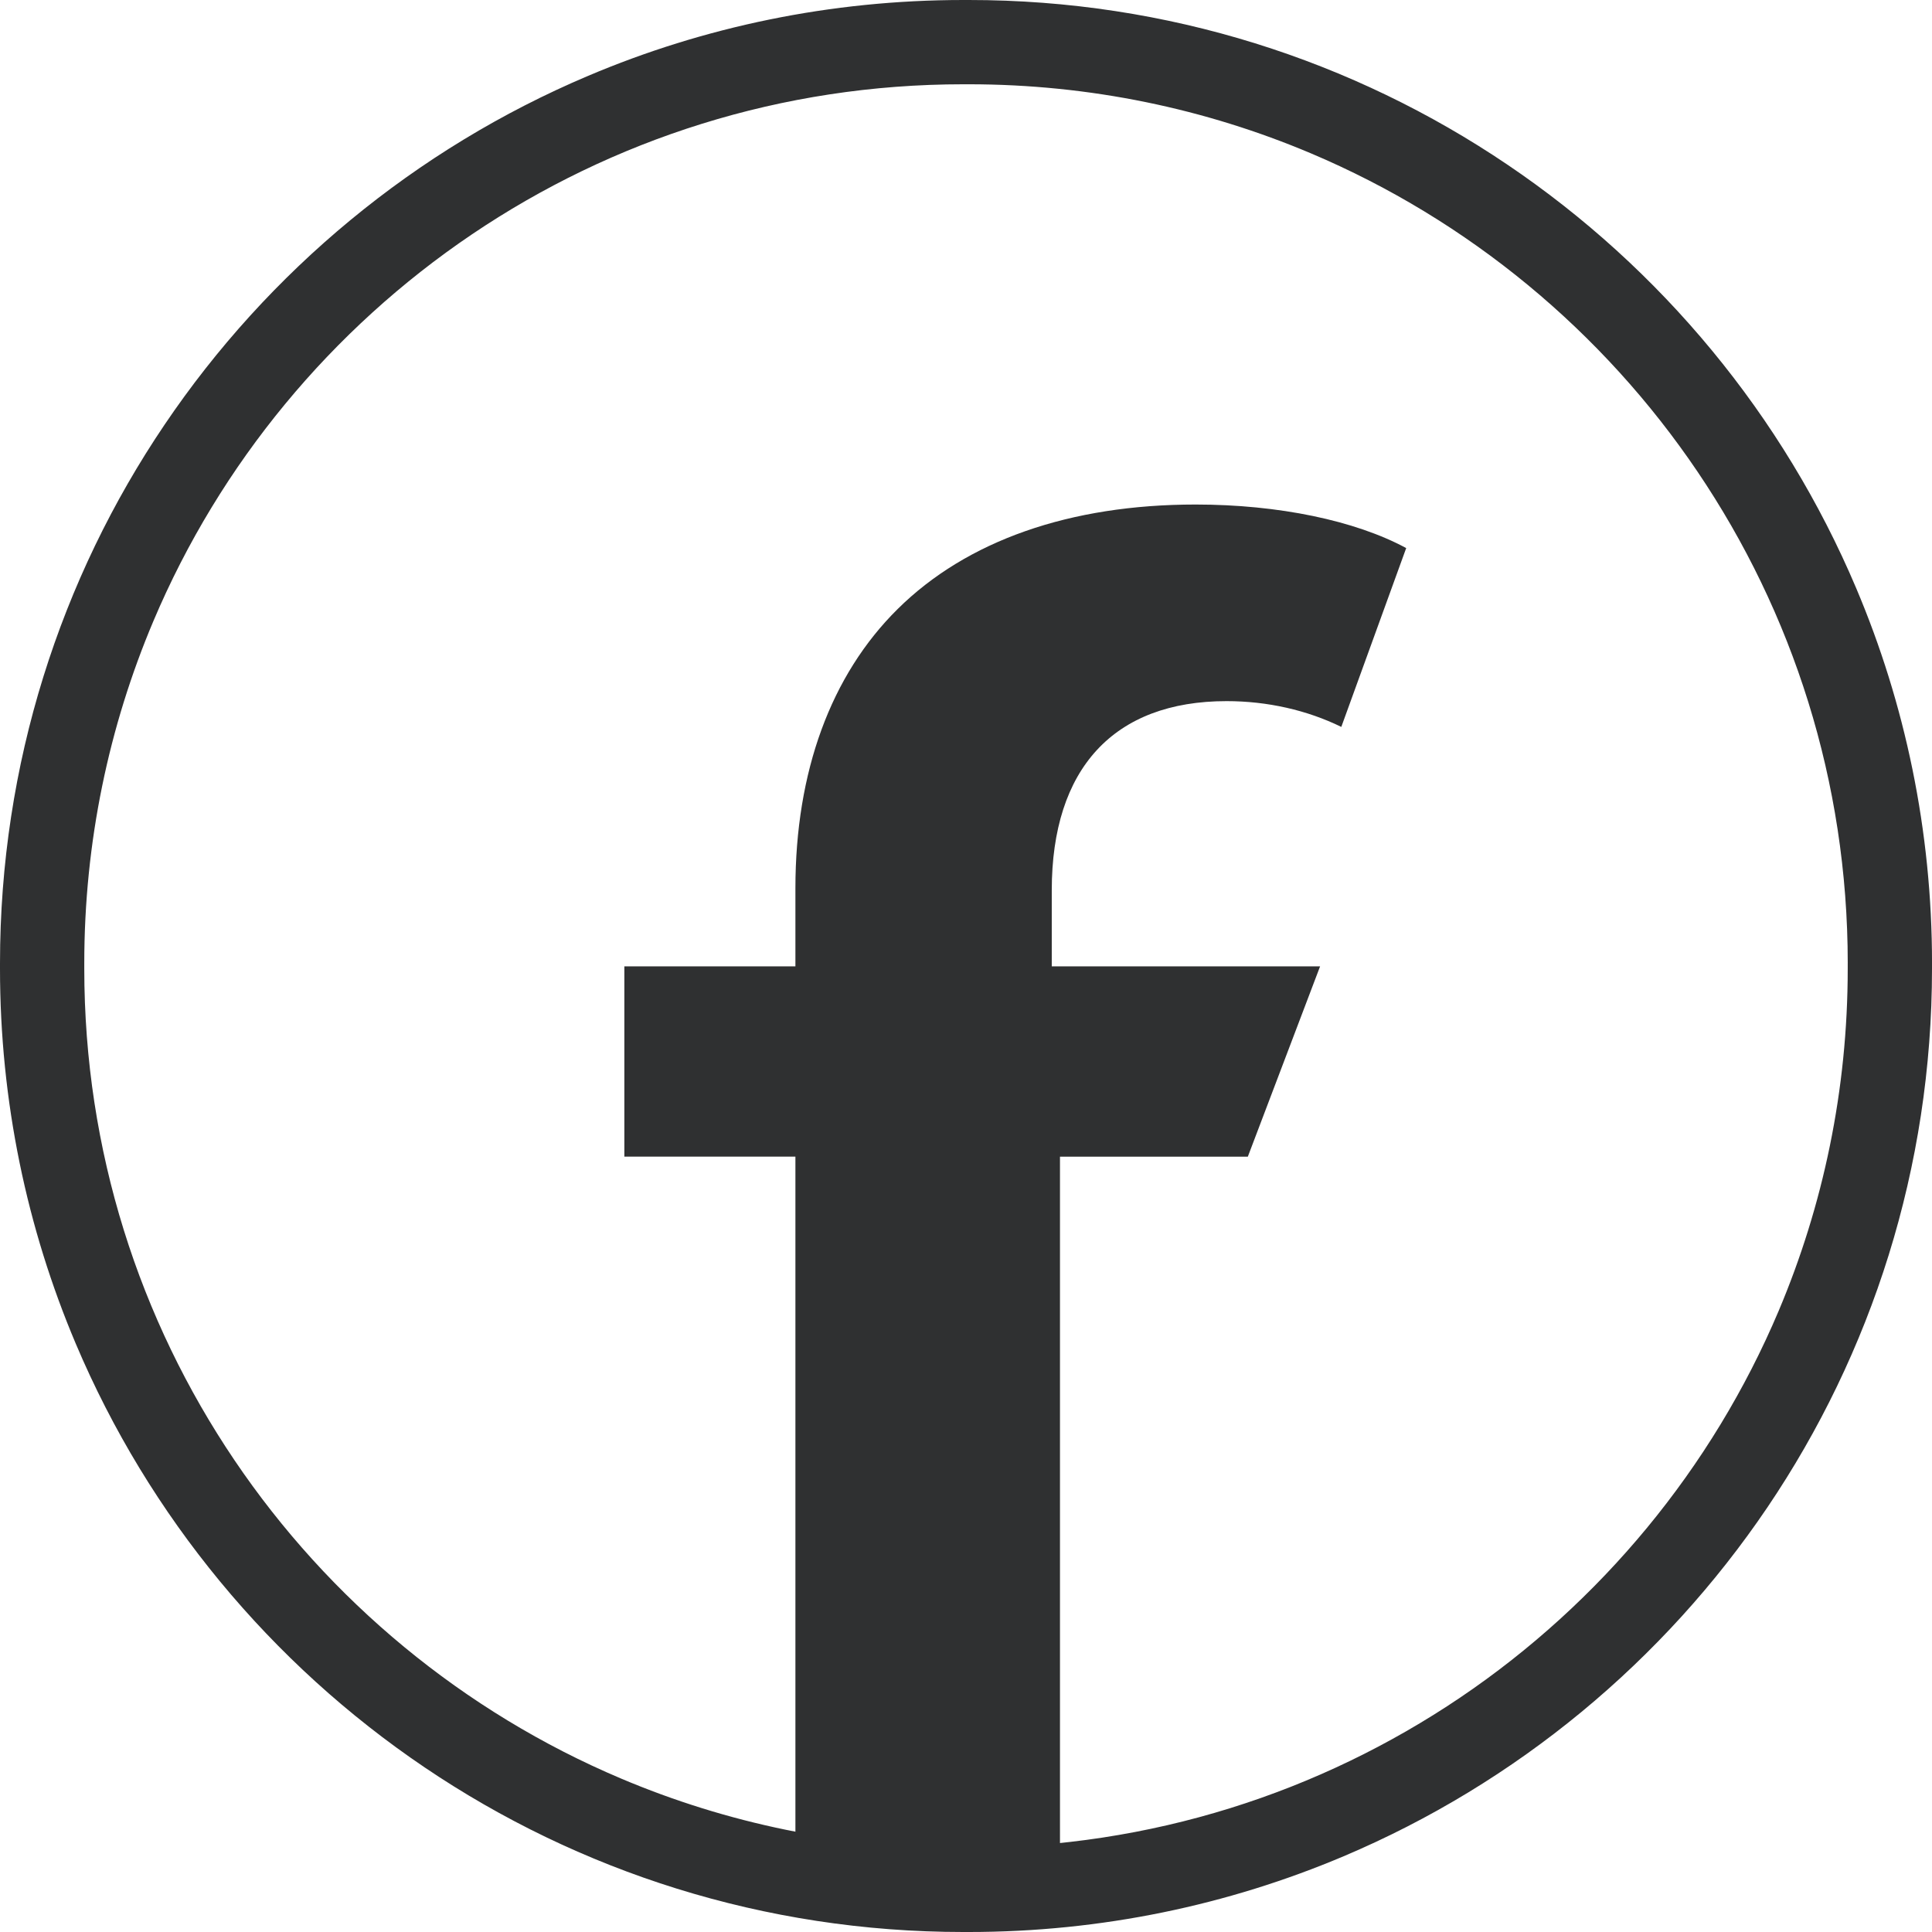 <?xml version="1.0" encoding="UTF-8" standalone="no"?>
<!-- Created with Inkscape (http://www.inkscape.org/) -->

<svg
   width="90.988mm"
   height="90.988mm"
   viewBox="0 0 90.988 90.988"
   version="1.1"
   id="svg1773"
   inkscape:version="1.2.2 (732a01da63, 2022-12-09)"
   sodipodi:docname="facebook_unfill.svg"
   xmlns:inkscape="http://www.inkscape.org/namespaces/inkscape"
   xmlns:sodipodi="http://sodipodi.sourceforge.net/DTD/sodipodi-0.dtd"
   xmlns="http://www.w3.org/2000/svg"
   xmlns:svg="http://www.w3.org/2000/svg">
  <sodipodi:namedview
     id="namedview1775"
     pagecolor="#ffffff"
     bordercolor="#000000"
     borderopacity="0.25"
     inkscape:showpageshadow="2"
     inkscape:pageopacity="0.0"
     inkscape:pagecheckerboard="0"
     inkscape:deskcolor="#d1d1d1"
     inkscape:document-units="mm"
     showgrid="false"
     inkscape:zoom="0.74564394"
     inkscape:cx="384.90221"
     inkscape:cy="551.20142"
     inkscape:window-width="1920"
     inkscape:window-height="1017"
     inkscape:window-x="-8"
     inkscape:window-y="-8"
     inkscape:window-maximized="1"
     inkscape:current-layer="layer1" />
  <defs
     id="defs1770" />
  <g
     inkscape:label="Calque 1"
     inkscape:groupmode="layer"
     id="layer1"
     transform="translate(-3.119,-2.764)">
    <path
       fill-rule="nonzero"
       fill="#2f3031"
       fill-opacity="1"
       d="m 92.122,48.132 h -1.984 v 0.249 c 0,5.723 -1.159,11.163 -3.251,16.116 -3.141,7.427 -8.395,13.753 -15.002,18.216 -6.612,4.464 -14.565,7.07 -23.149,7.07 h -0.246 c -5.723,0 -11.162,-1.16 -16.116,-3.255 C 24.947,83.388 18.621,78.136 14.158,71.527 9.694,64.918 7.088,56.961 7.088,48.381 v -0.249 c 0,-5.72 1.16,-11.16 3.253,-16.113 3.14,-7.427 8.394,-13.753 15.002,-18.217 6.611,-4.466 14.566,-7.069 23.148,-7.069 h 0.246 c 5.724,0 11.163,1.159 16.116,3.251 7.427,3.141 13.753,8.392 18.217,15.002 4.464,6.609 7.069,14.566 7.069,23.146 h 3.969 c 0,-6.257 -1.27,-12.232 -3.567,-17.658 C 87.095,22.328 81.346,15.403 74.105,10.514 66.865,5.622 58.127,2.761 48.736,2.764 h -0.246 c -6.26,0 -12.232,1.267 -17.661,3.567 C 22.683,9.776 15.761,15.525 10.87,22.764 5.977,30.003 3.119,38.744 3.119,48.132 v 0.249 c 0,6.26 1.27,12.232 3.567,17.661 3.445,8.144 9.194,15.068 16.436,19.961 7.239,4.892 15.978,7.749 25.368,7.749 h 0.246 c 6.26,0 12.232,-1.27 17.661,-3.567 8.144,-3.445 15.068,-9.197 19.961,-16.436 4.892,-7.239 7.749,-15.978 7.749,-25.368 v -0.249 h -1.984"
       id="path1388"
       style="stroke-width:0.265" />
    <path
       fill-rule="nonzero"
       fill="#2f3031"
       fill-opacity="1"
       d="m 52.652,44.698 v 3.577 h 12.637 l -3.403,8.962 H 53.039 V 90.272 H 40.579 V 57.236 h -8.056 v -8.962 h 8.056 v -3.674 c 0,-5.488 1.664,-10.039 4.818,-13.156 3.251,-3.217 8.104,-4.919 14.03,-4.919 3.901,0 7.515,0.754 9.917,2.051 l -3.056,8.422 c -1.619,-0.792 -3.484,-1.214 -5.402,-1.214 -5.308,0 -8.234,3.167 -8.234,8.913"
       id="path1390"
       style="stroke-width:0.265" />
  </g>
</svg>
